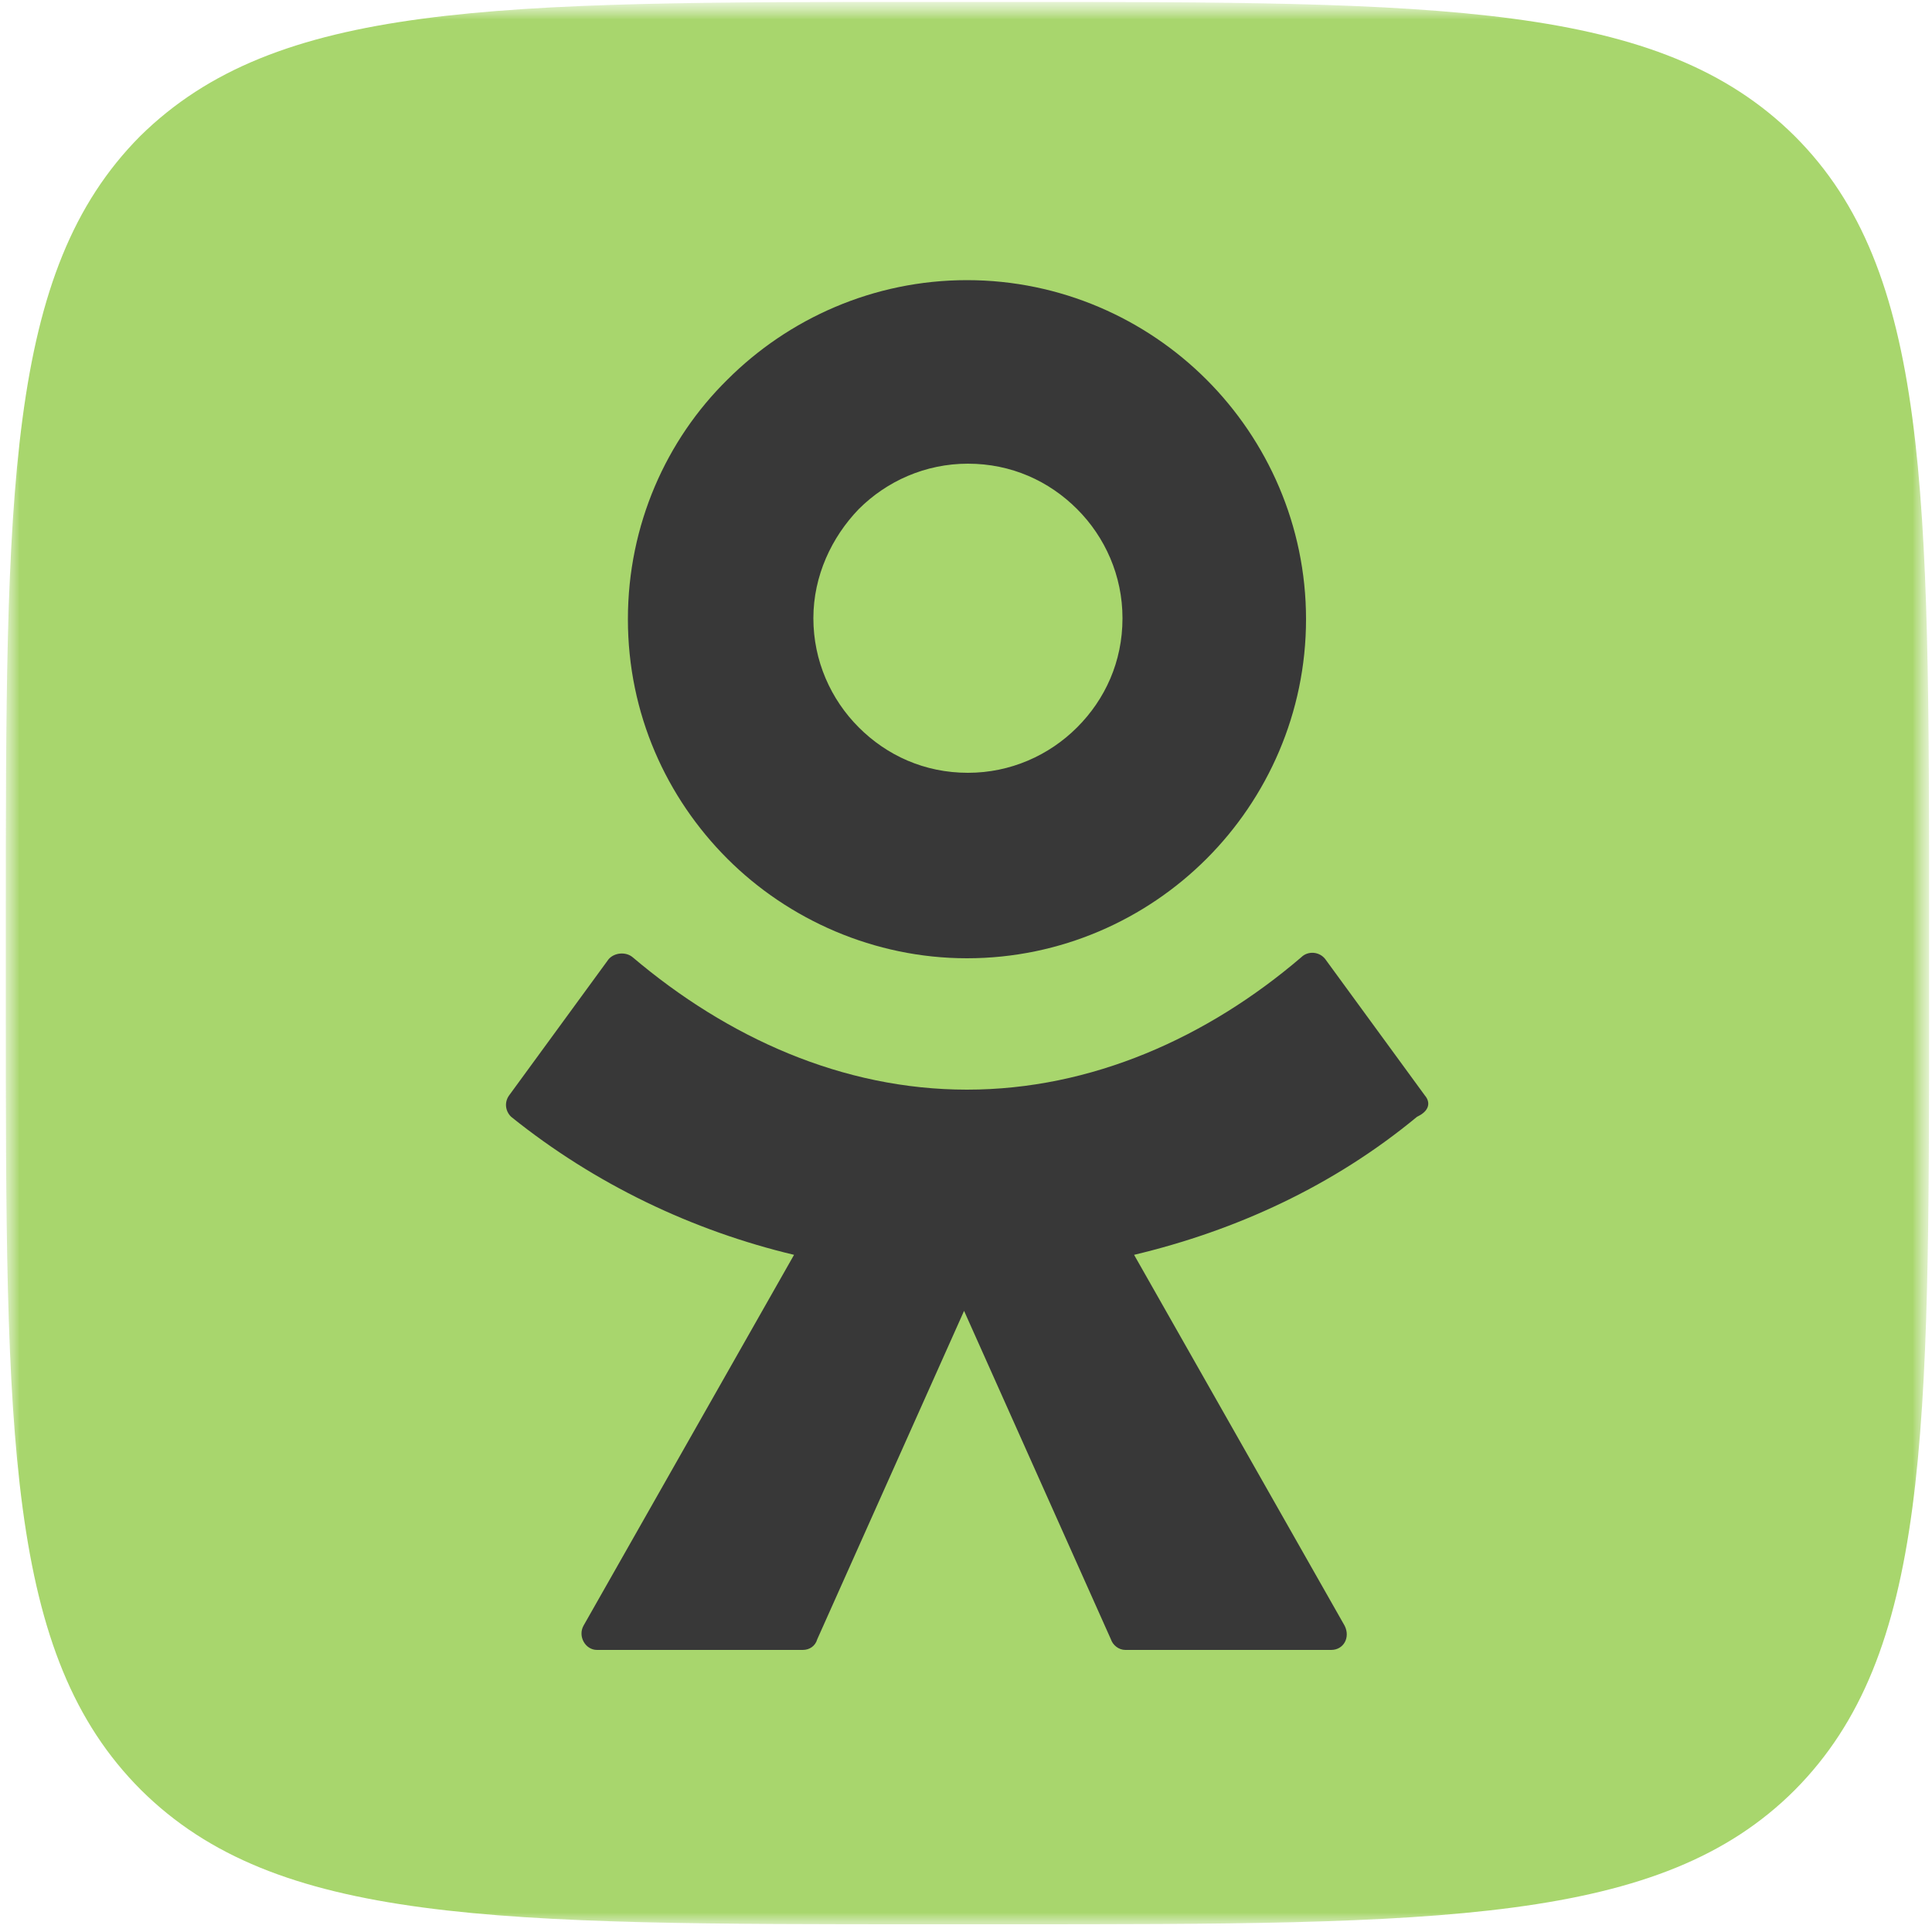 <?xml version="1.0" encoding="UTF-8"?> <svg xmlns="http://www.w3.org/2000/svg" width="50" height="50" viewBox="0 0 50 50" fill="none"><mask id="mask0_1534_574" style="mask-type:luminance" maskUnits="userSpaceOnUse" x="0" y="0" width="50" height="50"><path d="M50 0H0V50H50V0Z" fill="white"></path></mask><g mask="url(#mask0_1534_574)"><mask id="mask1_1534_574" style="mask-type:luminance" maskUnits="userSpaceOnUse" x="0" y="0" width="50" height="50"><path d="M50 0H0V50H50V0Z" fill="white"></path></mask><g mask="url(#mask1_1534_574)"><path d="M0.15 23.925C0.15 12.675 0.15 7.025 3.625 3.525C7.15 0.05 12.775 0.05 24.05 0.05H26.05C37.3 0.05 42.95 0.05 46.45 3.525C49.925 7 49.925 12.675 49.925 23.925V25.925C49.925 37.175 49.925 42.825 46.45 46.325C42.975 49.8 37.3 49.8 26.05 49.8H24.05C12.8 49.8 7.15 49.8 3.65 46.325C0.15 42.825 0.15 37.2 0.15 25.925V23.925Z" fill="#A8D66D"></path><path d="M25.025 24.8C27.45 24.8 29.65 23.8 31.225 22.225C32.8 20.65 33.8 18.45 33.8 16.025C33.8 13.6 32.8 11.4 31.225 9.825C29.65 8.25 27.45 7.25 25.025 7.25C22.6 7.25 20.4 8.25 18.825 9.825C17.25 11.375 16.25 13.575 16.25 16.025C16.25 18.475 17.25 20.65 18.825 22.225C20.4 23.8 22.625 24.8 25.025 24.8ZM22.225 13.175C22.95 12.45 23.95 12 25.05 12C26.175 12 27.15 12.45 27.875 13.175C28.6 13.9 29.05 14.9 29.05 16C29.05 17.125 28.6 18.1 27.875 18.825C27.15 19.55 26.15 20 25.05 20C23.925 20 22.95 19.55 22.225 18.825C21.5 18.1 21.05 17.1 21.05 16C21.05 14.9 21.525 13.9 22.225 13.175Z" fill="#383838"></path><path d="M36.875 28.35L34.3 24.825C34.15 24.625 33.85 24.6 33.675 24.775C31.25 26.85 28.25 28.2 25.025 28.2C21.8 28.2 18.825 26.85 16.375 24.775C16.2 24.625 15.9 24.65 15.75 24.825L13.175 28.35C13.05 28.525 13.075 28.75 13.225 28.9C15.4 30.65 17.925 31.85 20.55 32.475L15.1 42.075C14.95 42.35 15.15 42.7 15.45 42.7H20.775C20.95 42.7 21.1 42.6 21.15 42.425L24.95 33.925L28.75 42.425C28.8 42.575 28.95 42.7 29.125 42.7H34.45C34.775 42.7 34.95 42.375 34.8 42.075L29.35 32.475C31.975 31.85 34.5 30.7 36.675 28.9C37 28.75 37.025 28.525 36.875 28.35Z" fill="#383838"></path></g></g></svg> 